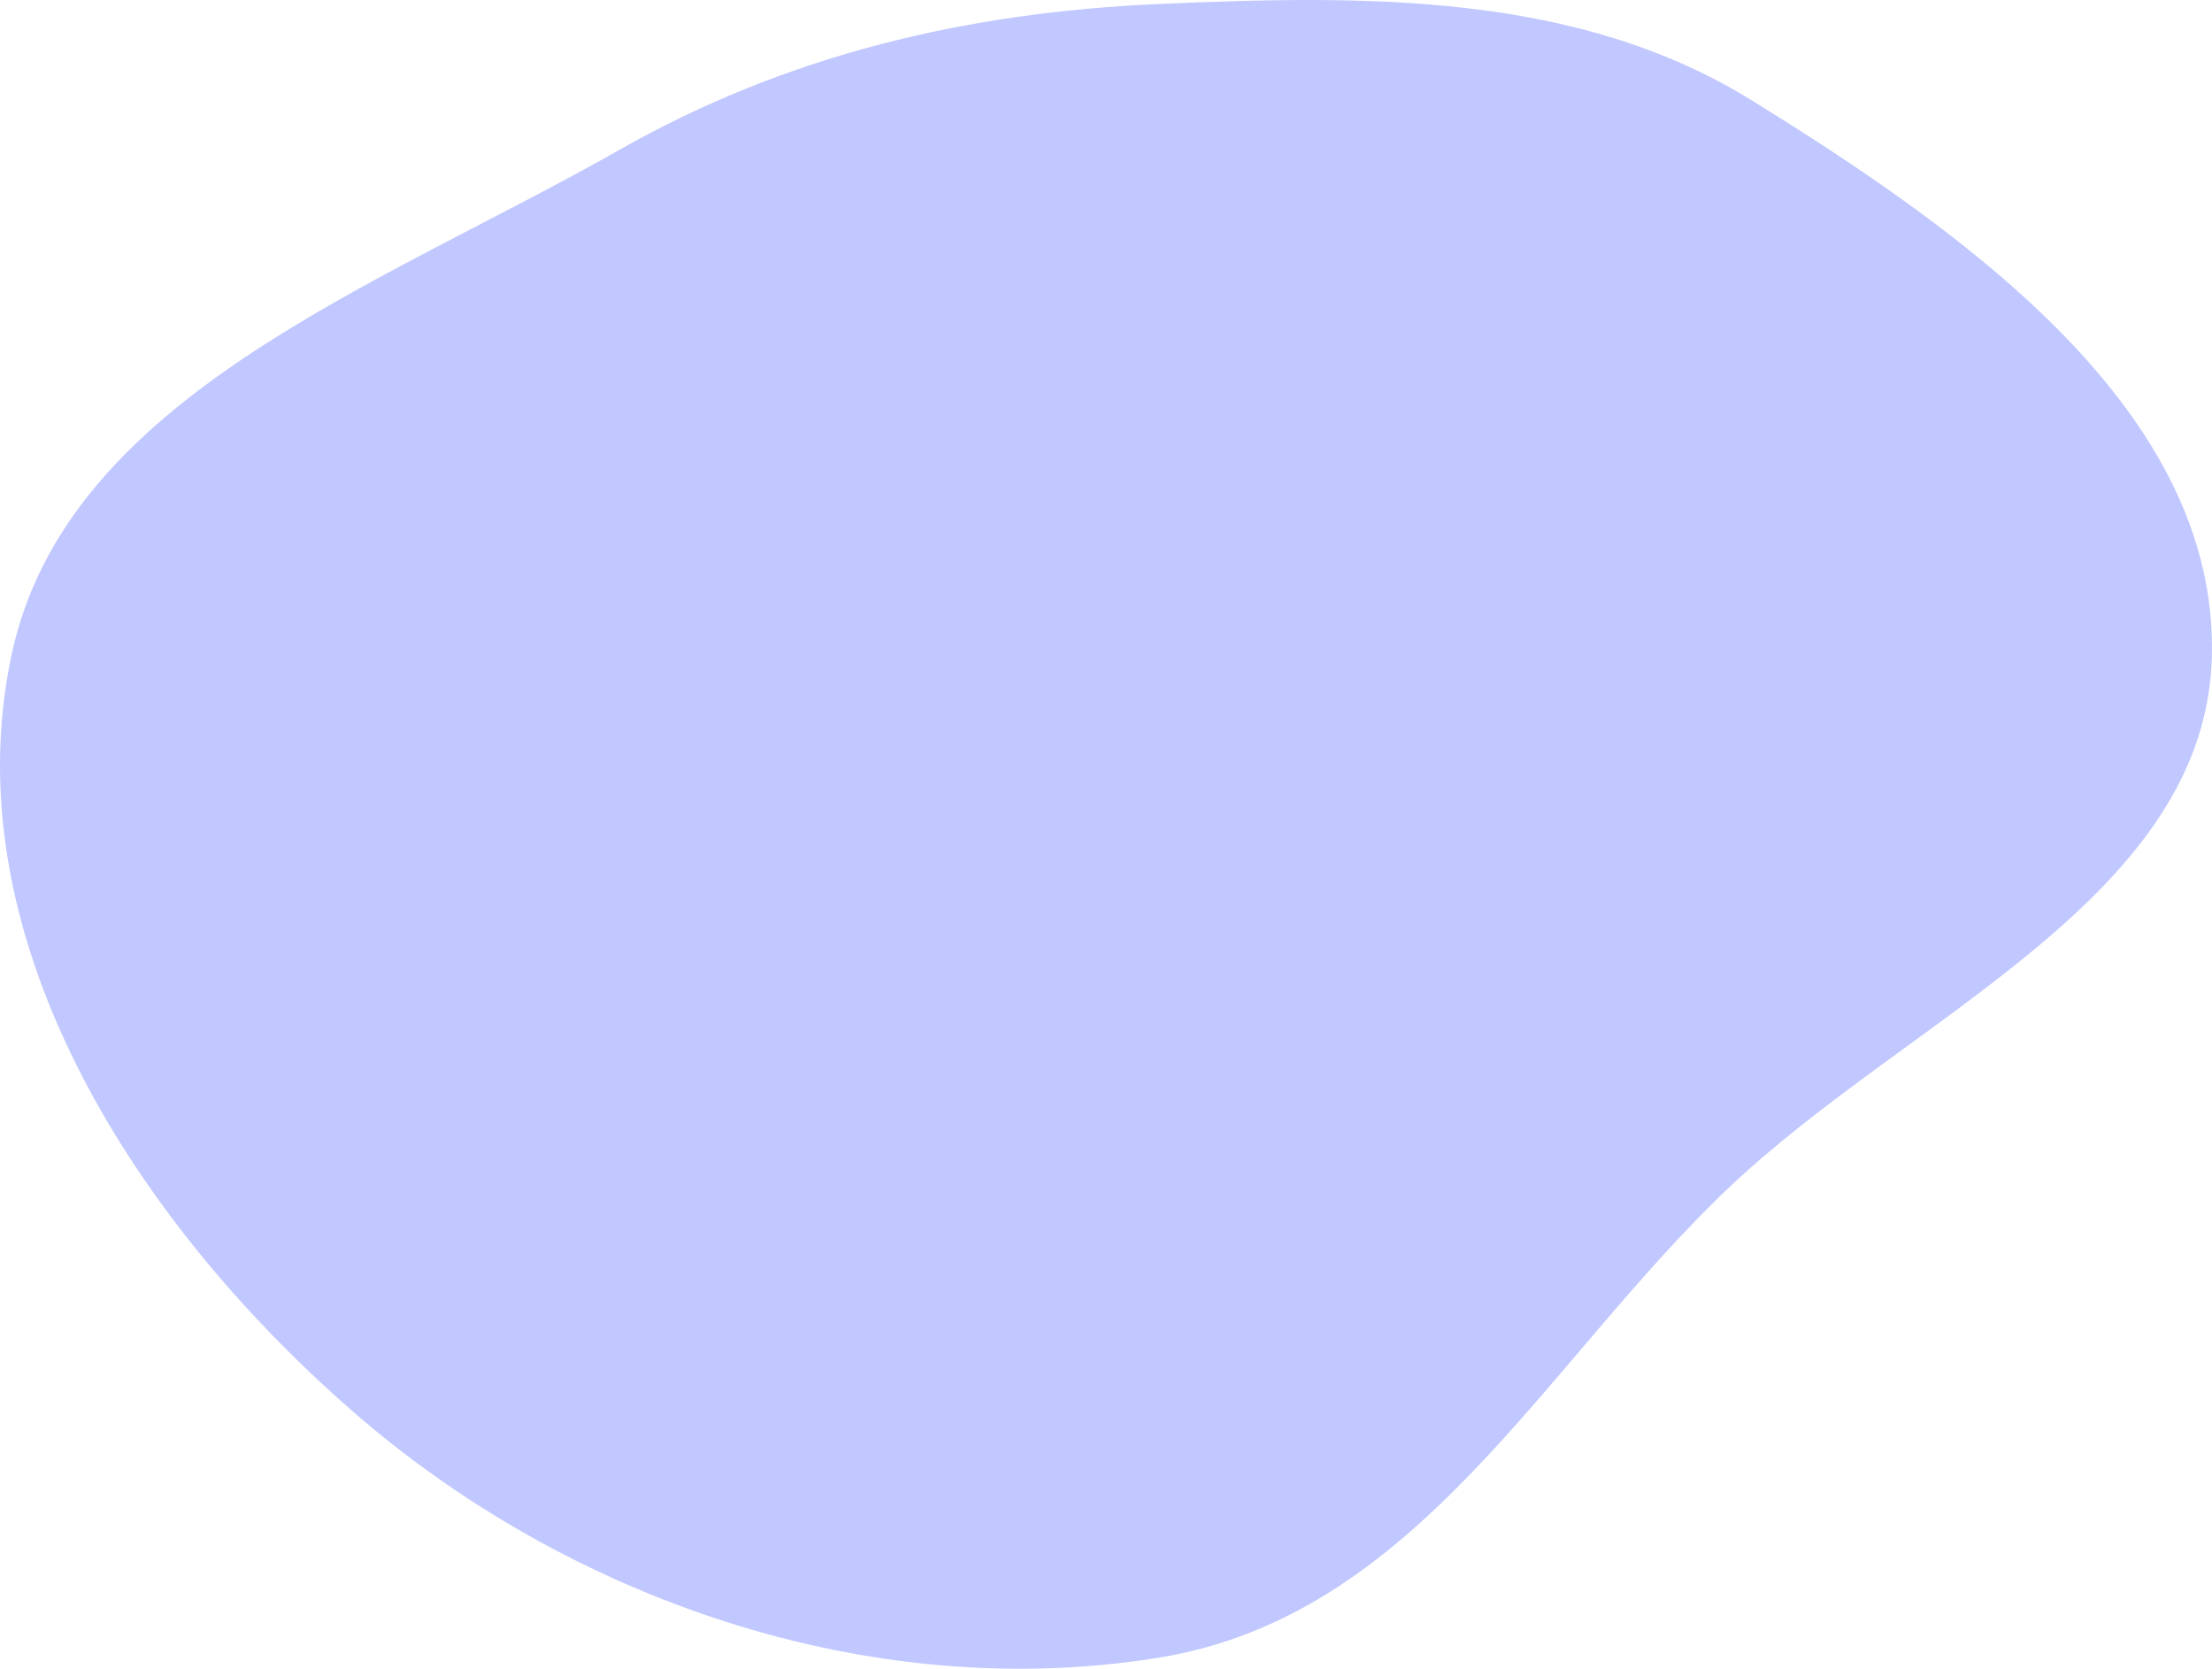 <?xml version="1.0" encoding="UTF-8"?> <svg xmlns="http://www.w3.org/2000/svg" width="350" height="264" viewBox="0 0 350 264" fill="none"> <path fill-rule="evenodd" clip-rule="evenodd" d="M183.266 0.636C216.225 -0.822 249.554 -1.189 277.091 15.826C311.452 37.057 350.811 65.12 349.987 103.652C349.167 142.01 302.155 160.683 273.409 188.031C244.23 215.791 224.267 255.656 183.266 262.263C137.4 269.655 89.647 252.86 55.631 223.127C20.55 192.461 -7.532 147.722 1.815 103.652C10.487 62.759 59.832 45.377 97.914 23.757C124.24 8.811 152.511 1.998 183.266 0.636Z" fill="#C1C8FF"></path> </svg> 